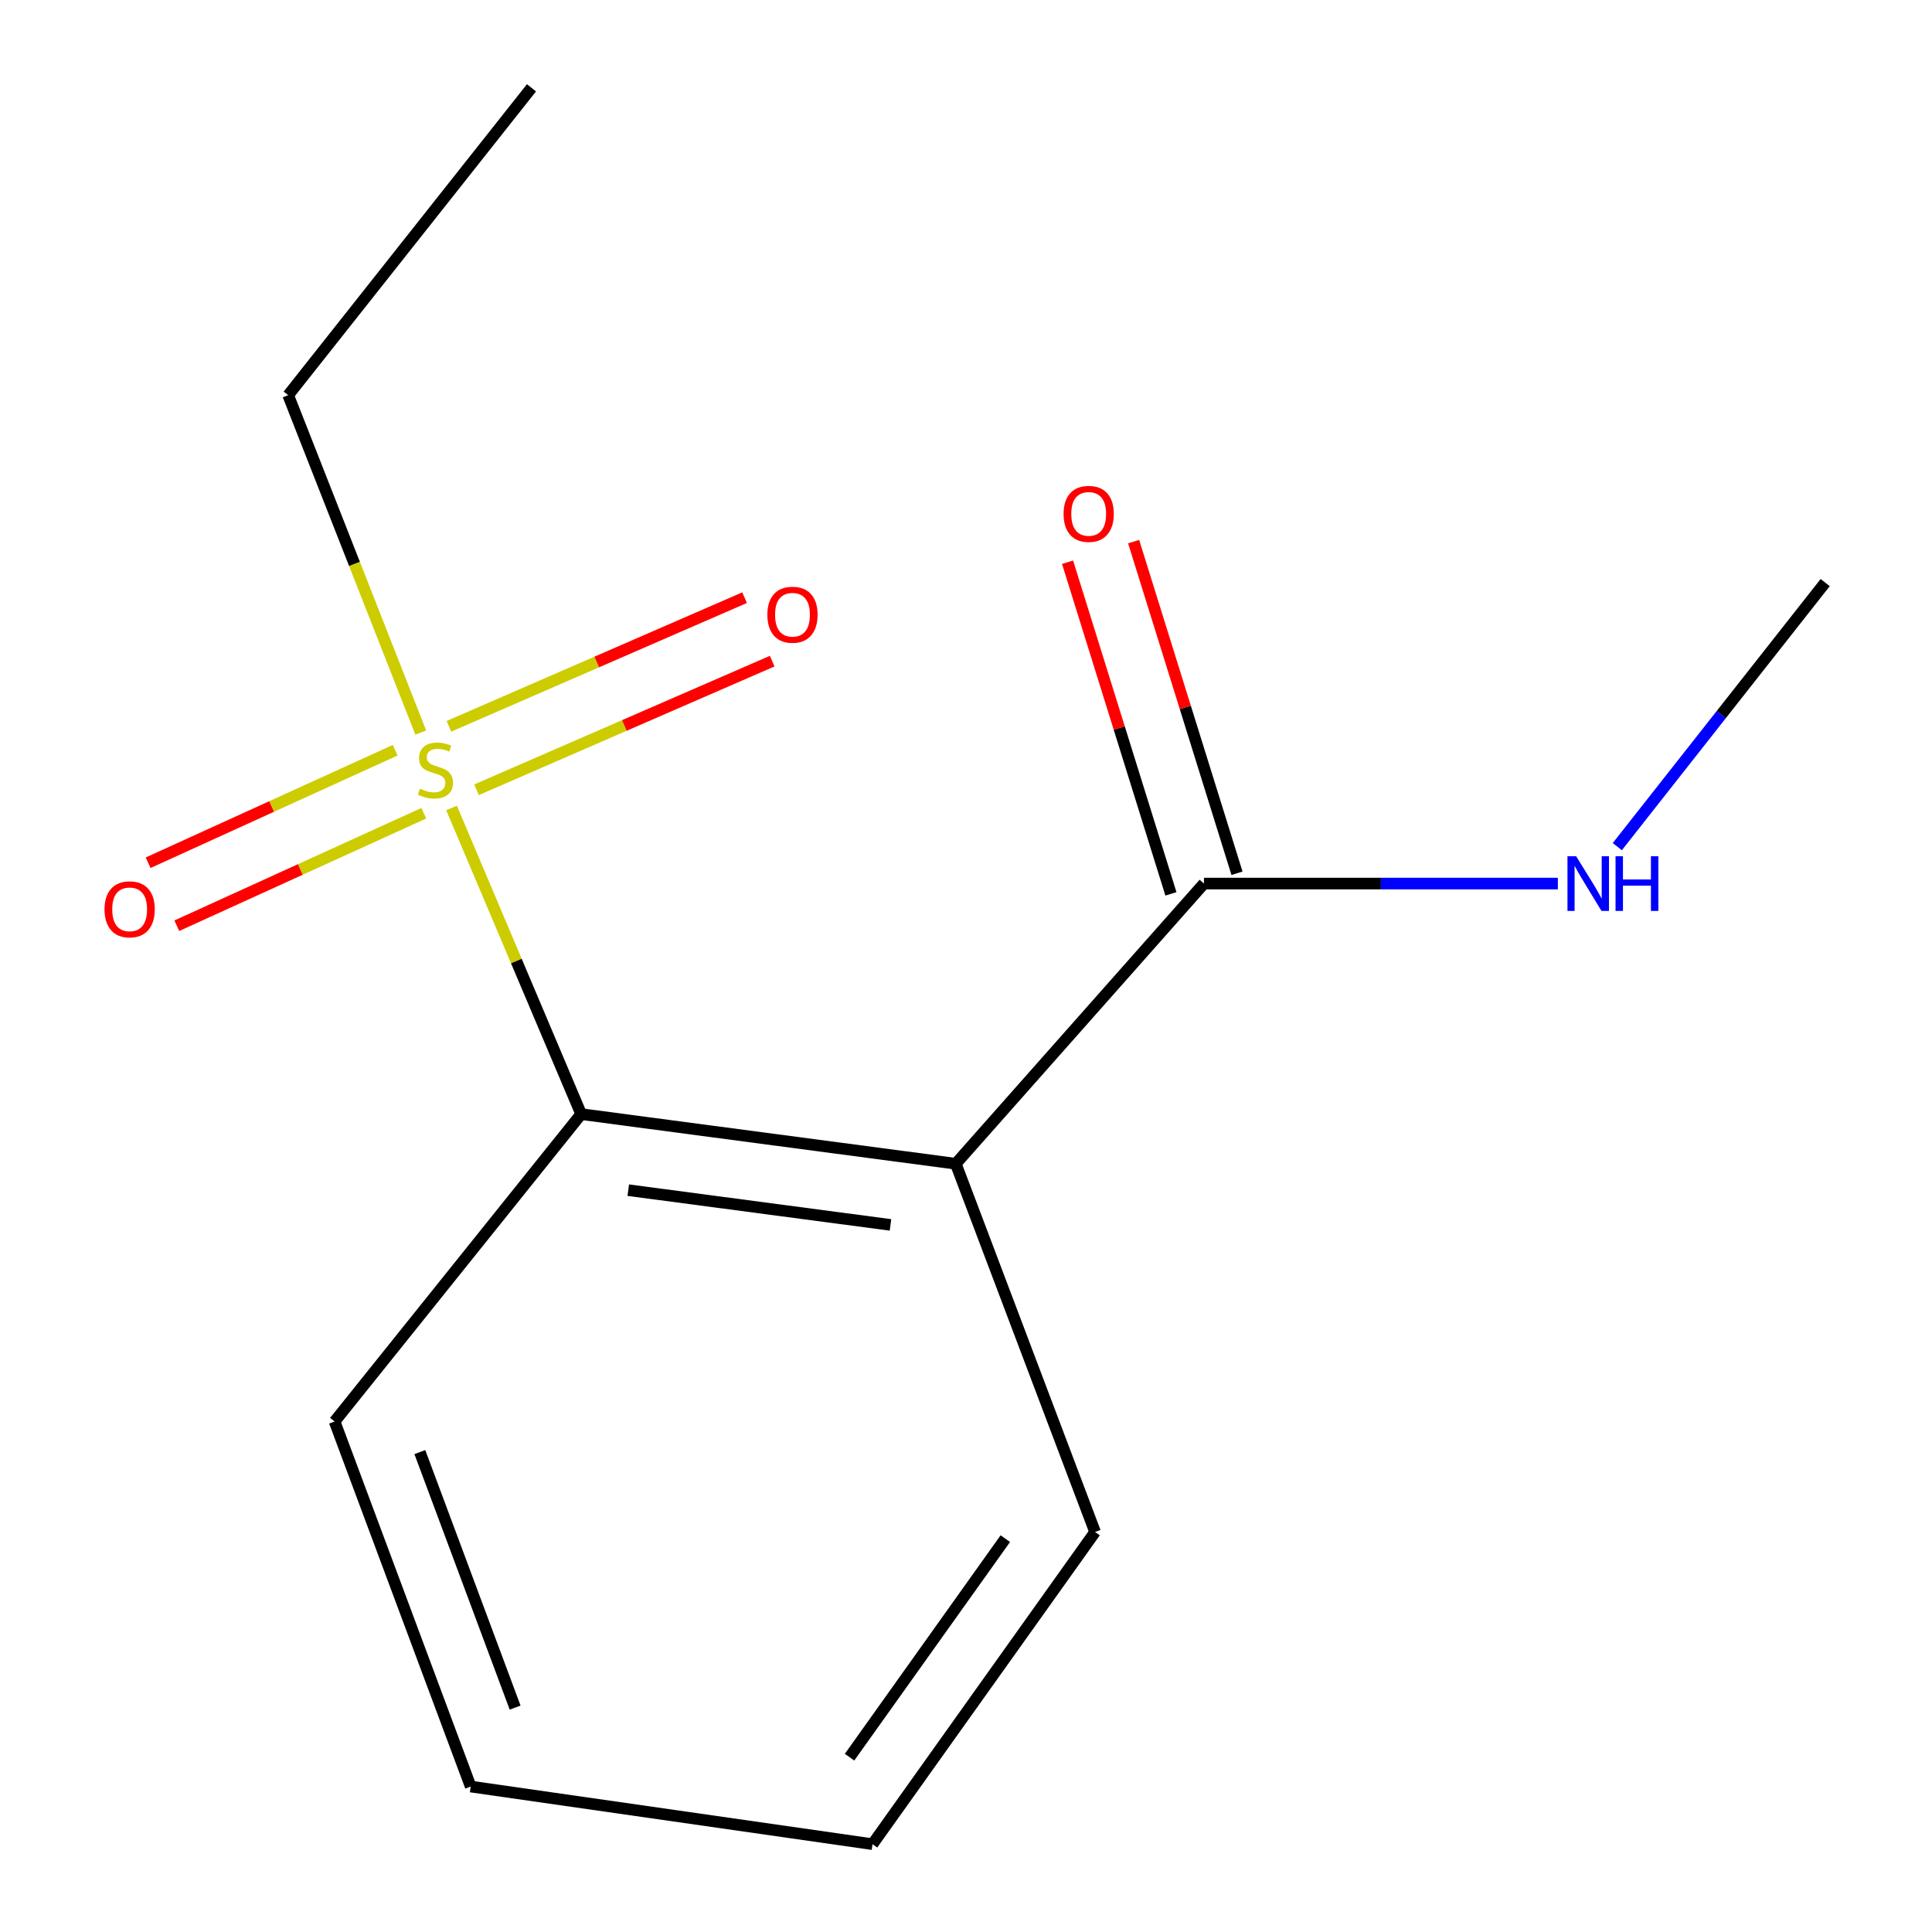 <?xml version='1.0' encoding='iso-8859-1'?>
<svg version='1.1' baseProfile='full'
              xmlns='http://www.w3.org/2000/svg'
                      xmlns:rdkit='http://www.rdkit.org/xml'
                      xmlns:xlink='http://www.w3.org/1999/xlink'
                  xml:space='preserve'
width='1000px' height='1000px' viewBox='0 0 1000 1000'>
<!-- END OF HEADER -->
<rect style='opacity:1.0;fill:#FFFFFF;stroke:none' width='1000' height='1000' x='0' y='0'> </rect>
<path class='bond-1' d='M 233.728,418.22 L 267.267,497.44' style='fill:none;fill-rule:evenodd;stroke:#CCCC00;stroke-width:6px;stroke-linecap:butt;stroke-linejoin:miter;stroke-opacity:1' />
<path class='bond-1' d='M 267.267,497.44 L 300.806,576.66' style='fill:none;fill-rule:evenodd;stroke:#000000;stroke-width:6px;stroke-linecap:butt;stroke-linejoin:miter;stroke-opacity:1' />
<path class='bond-3' d='M 204.529,388.319 L 140.595,417.436' style='fill:none;fill-rule:evenodd;stroke:#CCCC00;stroke-width:6px;stroke-linecap:butt;stroke-linejoin:miter;stroke-opacity:1' />
<path class='bond-3' d='M 140.595,417.436 L 76.661,446.553' style='fill:none;fill-rule:evenodd;stroke:#FF0000;stroke-width:6px;stroke-linecap:butt;stroke-linejoin:miter;stroke-opacity:1' />
<path class='bond-3' d='M 219.376,420.919 L 155.442,450.036' style='fill:none;fill-rule:evenodd;stroke:#CCCC00;stroke-width:6px;stroke-linecap:butt;stroke-linejoin:miter;stroke-opacity:1' />
<path class='bond-3' d='M 155.442,450.036 L 91.508,479.154' style='fill:none;fill-rule:evenodd;stroke:#FF0000;stroke-width:6px;stroke-linecap:butt;stroke-linejoin:miter;stroke-opacity:1' />
<path class='bond-4' d='M 246.644,408.785 L 323.16,375.496' style='fill:none;fill-rule:evenodd;stroke:#CCCC00;stroke-width:6px;stroke-linecap:butt;stroke-linejoin:miter;stroke-opacity:1' />
<path class='bond-4' d='M 323.16,375.496 L 399.676,342.207' style='fill:none;fill-rule:evenodd;stroke:#FF0000;stroke-width:6px;stroke-linecap:butt;stroke-linejoin:miter;stroke-opacity:1' />
<path class='bond-4' d='M 232.353,375.937 L 308.869,342.648' style='fill:none;fill-rule:evenodd;stroke:#CCCC00;stroke-width:6px;stroke-linecap:butt;stroke-linejoin:miter;stroke-opacity:1' />
<path class='bond-4' d='M 308.869,342.648 L 385.385,309.358' style='fill:none;fill-rule:evenodd;stroke:#FF0000;stroke-width:6px;stroke-linecap:butt;stroke-linejoin:miter;stroke-opacity:1' />
<path class='bond-7' d='M 217.784,379.173 L 183.471,291.859' style='fill:none;fill-rule:evenodd;stroke:#CCCC00;stroke-width:6px;stroke-linecap:butt;stroke-linejoin:miter;stroke-opacity:1' />
<path class='bond-7' d='M 183.471,291.859 L 149.159,204.545' style='fill:none;fill-rule:evenodd;stroke:#000000;stroke-width:6px;stroke-linecap:butt;stroke-linejoin:miter;stroke-opacity:1' />
<path class='bond-0' d='M 494.705,602.352 L 300.806,576.66' style='fill:none;fill-rule:evenodd;stroke:#000000;stroke-width:6px;stroke-linecap:butt;stroke-linejoin:miter;stroke-opacity:1' />
<path class='bond-0' d='M 460.914,634.01 L 325.186,616.026' style='fill:none;fill-rule:evenodd;stroke:#000000;stroke-width:6px;stroke-linecap:butt;stroke-linejoin:miter;stroke-opacity:1' />
<path class='bond-2' d='M 494.705,602.352 L 623.167,457.332' style='fill:none;fill-rule:evenodd;stroke:#000000;stroke-width:6px;stroke-linecap:butt;stroke-linejoin:miter;stroke-opacity:1' />
<path class='bond-8' d='M 494.705,602.352 L 566.807,792.947' style='fill:none;fill-rule:evenodd;stroke:#000000;stroke-width:6px;stroke-linecap:butt;stroke-linejoin:miter;stroke-opacity:1' />
<path class='bond-9' d='M 300.806,576.66 L 173.179,735.771' style='fill:none;fill-rule:evenodd;stroke:#000000;stroke-width:6px;stroke-linecap:butt;stroke-linejoin:miter;stroke-opacity:1' />
<path class='bond-5' d='M 640.267,452.002 L 613.517,366.173' style='fill:none;fill-rule:evenodd;stroke:#000000;stroke-width:6px;stroke-linecap:butt;stroke-linejoin:miter;stroke-opacity:1' />
<path class='bond-5' d='M 613.517,366.173 L 586.766,280.344' style='fill:none;fill-rule:evenodd;stroke:#FF0000;stroke-width:6px;stroke-linecap:butt;stroke-linejoin:miter;stroke-opacity:1' />
<path class='bond-5' d='M 606.068,462.661 L 579.317,376.832' style='fill:none;fill-rule:evenodd;stroke:#000000;stroke-width:6px;stroke-linecap:butt;stroke-linejoin:miter;stroke-opacity:1' />
<path class='bond-5' d='M 579.317,376.832 L 552.566,291.004' style='fill:none;fill-rule:evenodd;stroke:#FF0000;stroke-width:6px;stroke-linecap:butt;stroke-linejoin:miter;stroke-opacity:1' />
<path class='bond-6' d='M 623.167,457.332 L 714.758,457.332' style='fill:none;fill-rule:evenodd;stroke:#000000;stroke-width:6px;stroke-linecap:butt;stroke-linejoin:miter;stroke-opacity:1' />
<path class='bond-6' d='M 714.758,457.332 L 806.349,457.332' style='fill:none;fill-rule:evenodd;stroke:#0000FF;stroke-width:6px;stroke-linecap:butt;stroke-linejoin:miter;stroke-opacity:1' />
<path class='bond-10' d='M 837.112,438.215 L 890.912,369.88' style='fill:none;fill-rule:evenodd;stroke:#0000FF;stroke-width:6px;stroke-linecap:butt;stroke-linejoin:miter;stroke-opacity:1' />
<path class='bond-10' d='M 890.912,369.88 L 944.713,301.544' style='fill:none;fill-rule:evenodd;stroke:#000000;stroke-width:6px;stroke-linecap:butt;stroke-linejoin:miter;stroke-opacity:1' />
<path class='bond-11' d='M 149.159,204.545 L 275.094,45.455' style='fill:none;fill-rule:evenodd;stroke:#000000;stroke-width:6px;stroke-linecap:butt;stroke-linejoin:miter;stroke-opacity:1' />
<path class='bond-14' d='M 566.807,792.947 L 451.618,954.545' style='fill:none;fill-rule:evenodd;stroke:#000000;stroke-width:6px;stroke-linecap:butt;stroke-linejoin:miter;stroke-opacity:1' />
<path class='bond-14' d='M 520.359,796.394 L 439.726,909.513' style='fill:none;fill-rule:evenodd;stroke:#000000;stroke-width:6px;stroke-linecap:butt;stroke-linejoin:miter;stroke-opacity:1' />
<path class='bond-13' d='M 173.179,735.771 L 243.63,924.713' style='fill:none;fill-rule:evenodd;stroke:#000000;stroke-width:6px;stroke-linecap:butt;stroke-linejoin:miter;stroke-opacity:1' />
<path class='bond-13' d='M 217.312,751.597 L 266.627,883.857' style='fill:none;fill-rule:evenodd;stroke:#000000;stroke-width:6px;stroke-linecap:butt;stroke-linejoin:miter;stroke-opacity:1' />
<path class='bond-12' d='M 451.618,954.545 L 243.63,924.713' style='fill:none;fill-rule:evenodd;stroke:#000000;stroke-width:6px;stroke-linecap:butt;stroke-linejoin:miter;stroke-opacity:1' />
<path  class='atom-0' d='M 217.381 408.223
Q 217.701 408.343, 219.021 408.903
Q 220.341 409.463, 221.781 409.823
Q 223.261 410.143, 224.701 410.143
Q 227.381 410.143, 228.941 408.863
Q 230.501 407.543, 230.501 405.263
Q 230.501 403.703, 229.701 402.743
Q 228.941 401.783, 227.741 401.263
Q 226.541 400.743, 224.541 400.143
Q 222.021 399.383, 220.501 398.663
Q 219.021 397.943, 217.941 396.423
Q 216.901 394.903, 216.901 392.343
Q 216.901 388.783, 219.301 386.583
Q 221.741 384.383, 226.541 384.383
Q 229.821 384.383, 233.541 385.943
L 232.621 389.023
Q 229.221 387.623, 226.661 387.623
Q 223.901 387.623, 222.381 388.783
Q 220.861 389.903, 220.901 391.863
Q 220.901 393.383, 221.661 394.303
Q 222.461 395.223, 223.581 395.743
Q 224.741 396.263, 226.661 396.863
Q 229.221 397.663, 230.741 398.463
Q 232.261 399.263, 233.341 400.903
Q 234.461 402.503, 234.461 405.263
Q 234.461 409.183, 231.821 411.303
Q 229.221 413.383, 224.861 413.383
Q 222.341 413.383, 220.421 412.823
Q 218.541 412.303, 216.301 411.383
L 217.381 408.223
' fill='#CCCC00'/>
<path  class='atom-4' d='M 54.106 470.666
Q 54.106 463.866, 57.466 460.066
Q 60.826 456.266, 67.106 456.266
Q 73.386 456.266, 76.746 460.066
Q 80.106 463.866, 80.106 470.666
Q 80.106 477.546, 76.706 481.466
Q 73.306 485.346, 67.106 485.346
Q 60.866 485.346, 57.466 481.466
Q 54.106 477.586, 54.106 470.666
M 67.106 482.146
Q 71.426 482.146, 73.746 479.266
Q 76.106 476.346, 76.106 470.666
Q 76.106 465.106, 73.746 462.306
Q 71.426 459.466, 67.106 459.466
Q 62.786 459.466, 60.426 462.266
Q 58.106 465.066, 58.106 470.666
Q 58.106 476.386, 60.426 479.266
Q 62.786 482.146, 67.106 482.146
' fill='#FF0000'/>
<path  class='atom-5' d='M 397.184 318.182
Q 397.184 311.382, 400.544 307.582
Q 403.904 303.782, 410.184 303.782
Q 416.464 303.782, 419.824 307.582
Q 423.184 311.382, 423.184 318.182
Q 423.184 325.062, 419.784 328.982
Q 416.384 332.862, 410.184 332.862
Q 403.944 332.862, 400.544 328.982
Q 397.184 325.102, 397.184 318.182
M 410.184 329.662
Q 414.504 329.662, 416.824 326.782
Q 419.184 323.862, 419.184 318.182
Q 419.184 312.622, 416.824 309.822
Q 414.504 306.982, 410.184 306.982
Q 405.864 306.982, 403.504 309.782
Q 401.184 312.582, 401.184 318.182
Q 401.184 323.902, 403.504 326.782
Q 405.864 329.662, 410.184 329.662
' fill='#FF0000'/>
<path  class='atom-6' d='M 550.503 265.981
Q 550.503 259.181, 553.863 255.381
Q 557.223 251.581, 563.503 251.581
Q 569.783 251.581, 573.143 255.381
Q 576.503 259.181, 576.503 265.981
Q 576.503 272.861, 573.103 276.781
Q 569.703 280.661, 563.503 280.661
Q 557.263 280.661, 553.863 276.781
Q 550.503 272.901, 550.503 265.981
M 563.503 277.461
Q 567.823 277.461, 570.143 274.581
Q 572.503 271.661, 572.503 265.981
Q 572.503 260.421, 570.143 257.621
Q 567.823 254.781, 563.503 254.781
Q 559.183 254.781, 556.823 257.581
Q 554.503 260.381, 554.503 265.981
Q 554.503 271.701, 556.823 274.581
Q 559.183 277.461, 563.503 277.461
' fill='#FF0000'/>
<path  class='atom-7' d='M 815.801 443.172
L 825.081 458.172
Q 826.001 459.652, 827.481 462.332
Q 828.961 465.012, 829.041 465.172
L 829.041 443.172
L 832.801 443.172
L 832.801 471.492
L 828.921 471.492
L 818.961 455.092
Q 817.801 453.172, 816.561 450.972
Q 815.361 448.772, 815.001 448.092
L 815.001 471.492
L 811.321 471.492
L 811.321 443.172
L 815.801 443.172
' fill='#0000FF'/>
<path  class='atom-7' d='M 836.201 443.172
L 840.041 443.172
L 840.041 455.212
L 854.521 455.212
L 854.521 443.172
L 858.361 443.172
L 858.361 471.492
L 854.521 471.492
L 854.521 458.412
L 840.041 458.412
L 840.041 471.492
L 836.201 471.492
L 836.201 443.172
' fill='#0000FF'/>
</svg>
